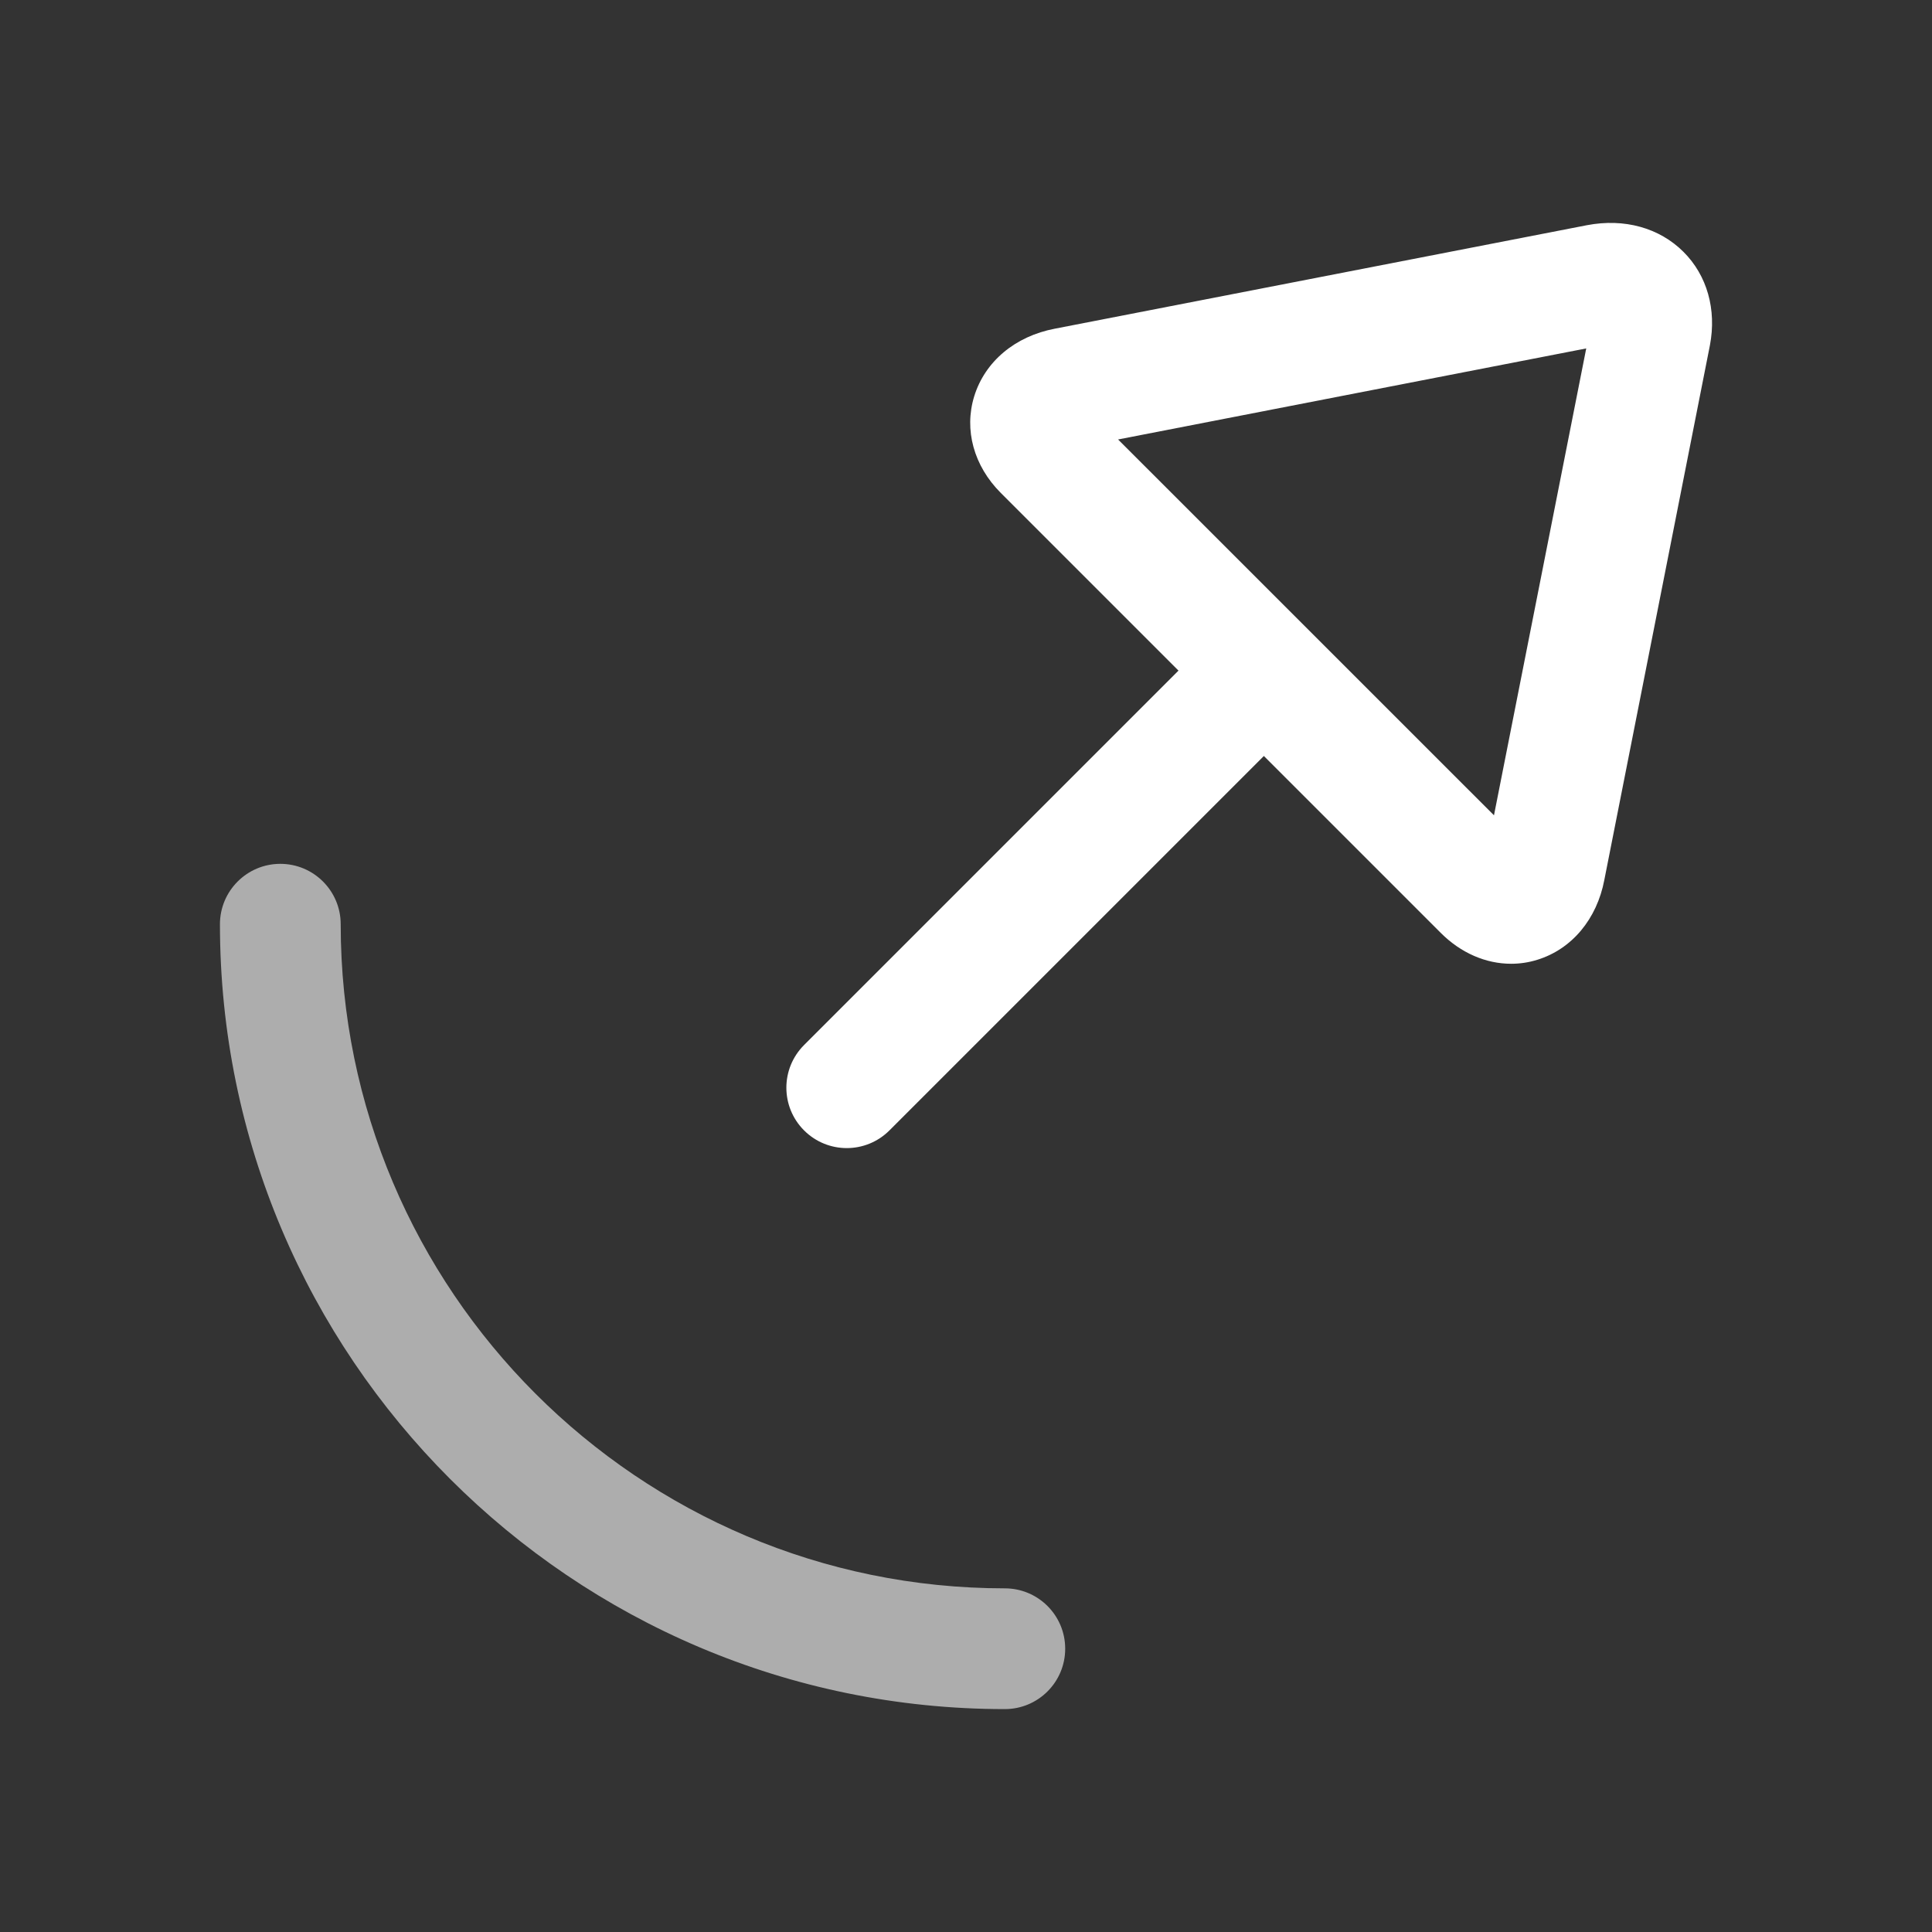 <?xml version="1.0" encoding="windows-1252"?>
<!-- Generator: Adobe Illustrator 22.1.0, SVG Export Plug-In . SVG Version: 6.00 Build 0)  -->
<svg version="1.1" id="Layer_1" xmlns="http://www.w3.org/2000/svg" xmlns:xlink="http://www.w3.org/1999/xlink" x="0px" y="0px" width="32" height="32" viewBox="0 0 32 32" style="enable-background:new 0 0 32 32;" xml:space="preserve">
<rect x="0" y="0" width="32" height="32" fill="#333333" stroke="none"/>
<g id="icon-s-activity-outging-call">
	<g>
		<path style="fill:#FFFFFF;" d="M14.025,19.016c-0.256,0-0.512-0.098-0.707-0.293c-0.391-0.391-0.391-1.023,0-1.414l6.416-6.416    c0.391-0.391,1.023-0.391,1.414,0s0.391,1.023,0,1.414l-6.416,6.416C14.537,18.918,14.281,19.016,14.025,19.016z"/>
		<g>
			<path style="fill:#FFFFFF;" d="M25.029,15.963c-0.417,0-0.831-0.177-1.164-0.51l-7.289-7.289c-0.447-0.447-0.611-1.045-0.44-1.6     c0.178-0.576,0.677-0.995,1.336-1.12l8.813-1.714c0.619-0.118,1.2,0.043,1.599,0.442c0.391,0.39,0.55,0.954,0.438,1.545     l-1.749,8.856c-0.123,0.65-0.539,1.148-1.11,1.324C25.319,15.942,25.174,15.963,25.029,15.963z M18.519,7.279l6.226,6.225     l1.528-7.733L18.519,7.279z"/>
		</g>
	</g>
	<path style="opacity:0.6;fill:#FFFFFF;" d="M16.643,28.308c-7.168,0-13-5.832-13-13c0-0.552,0.448-1,1-1s1,0.448,1,1   c0,6.066,4.935,11,11,11c0.552,0,1,0.447,1,1S17.195,28.308,16.643,28.308z"/>
	<rect id="icon-s-activity-outging-call_1_" style="opacity:0;fill:#FFFFFF;" width="32" height="32"/>
</g>
</svg>